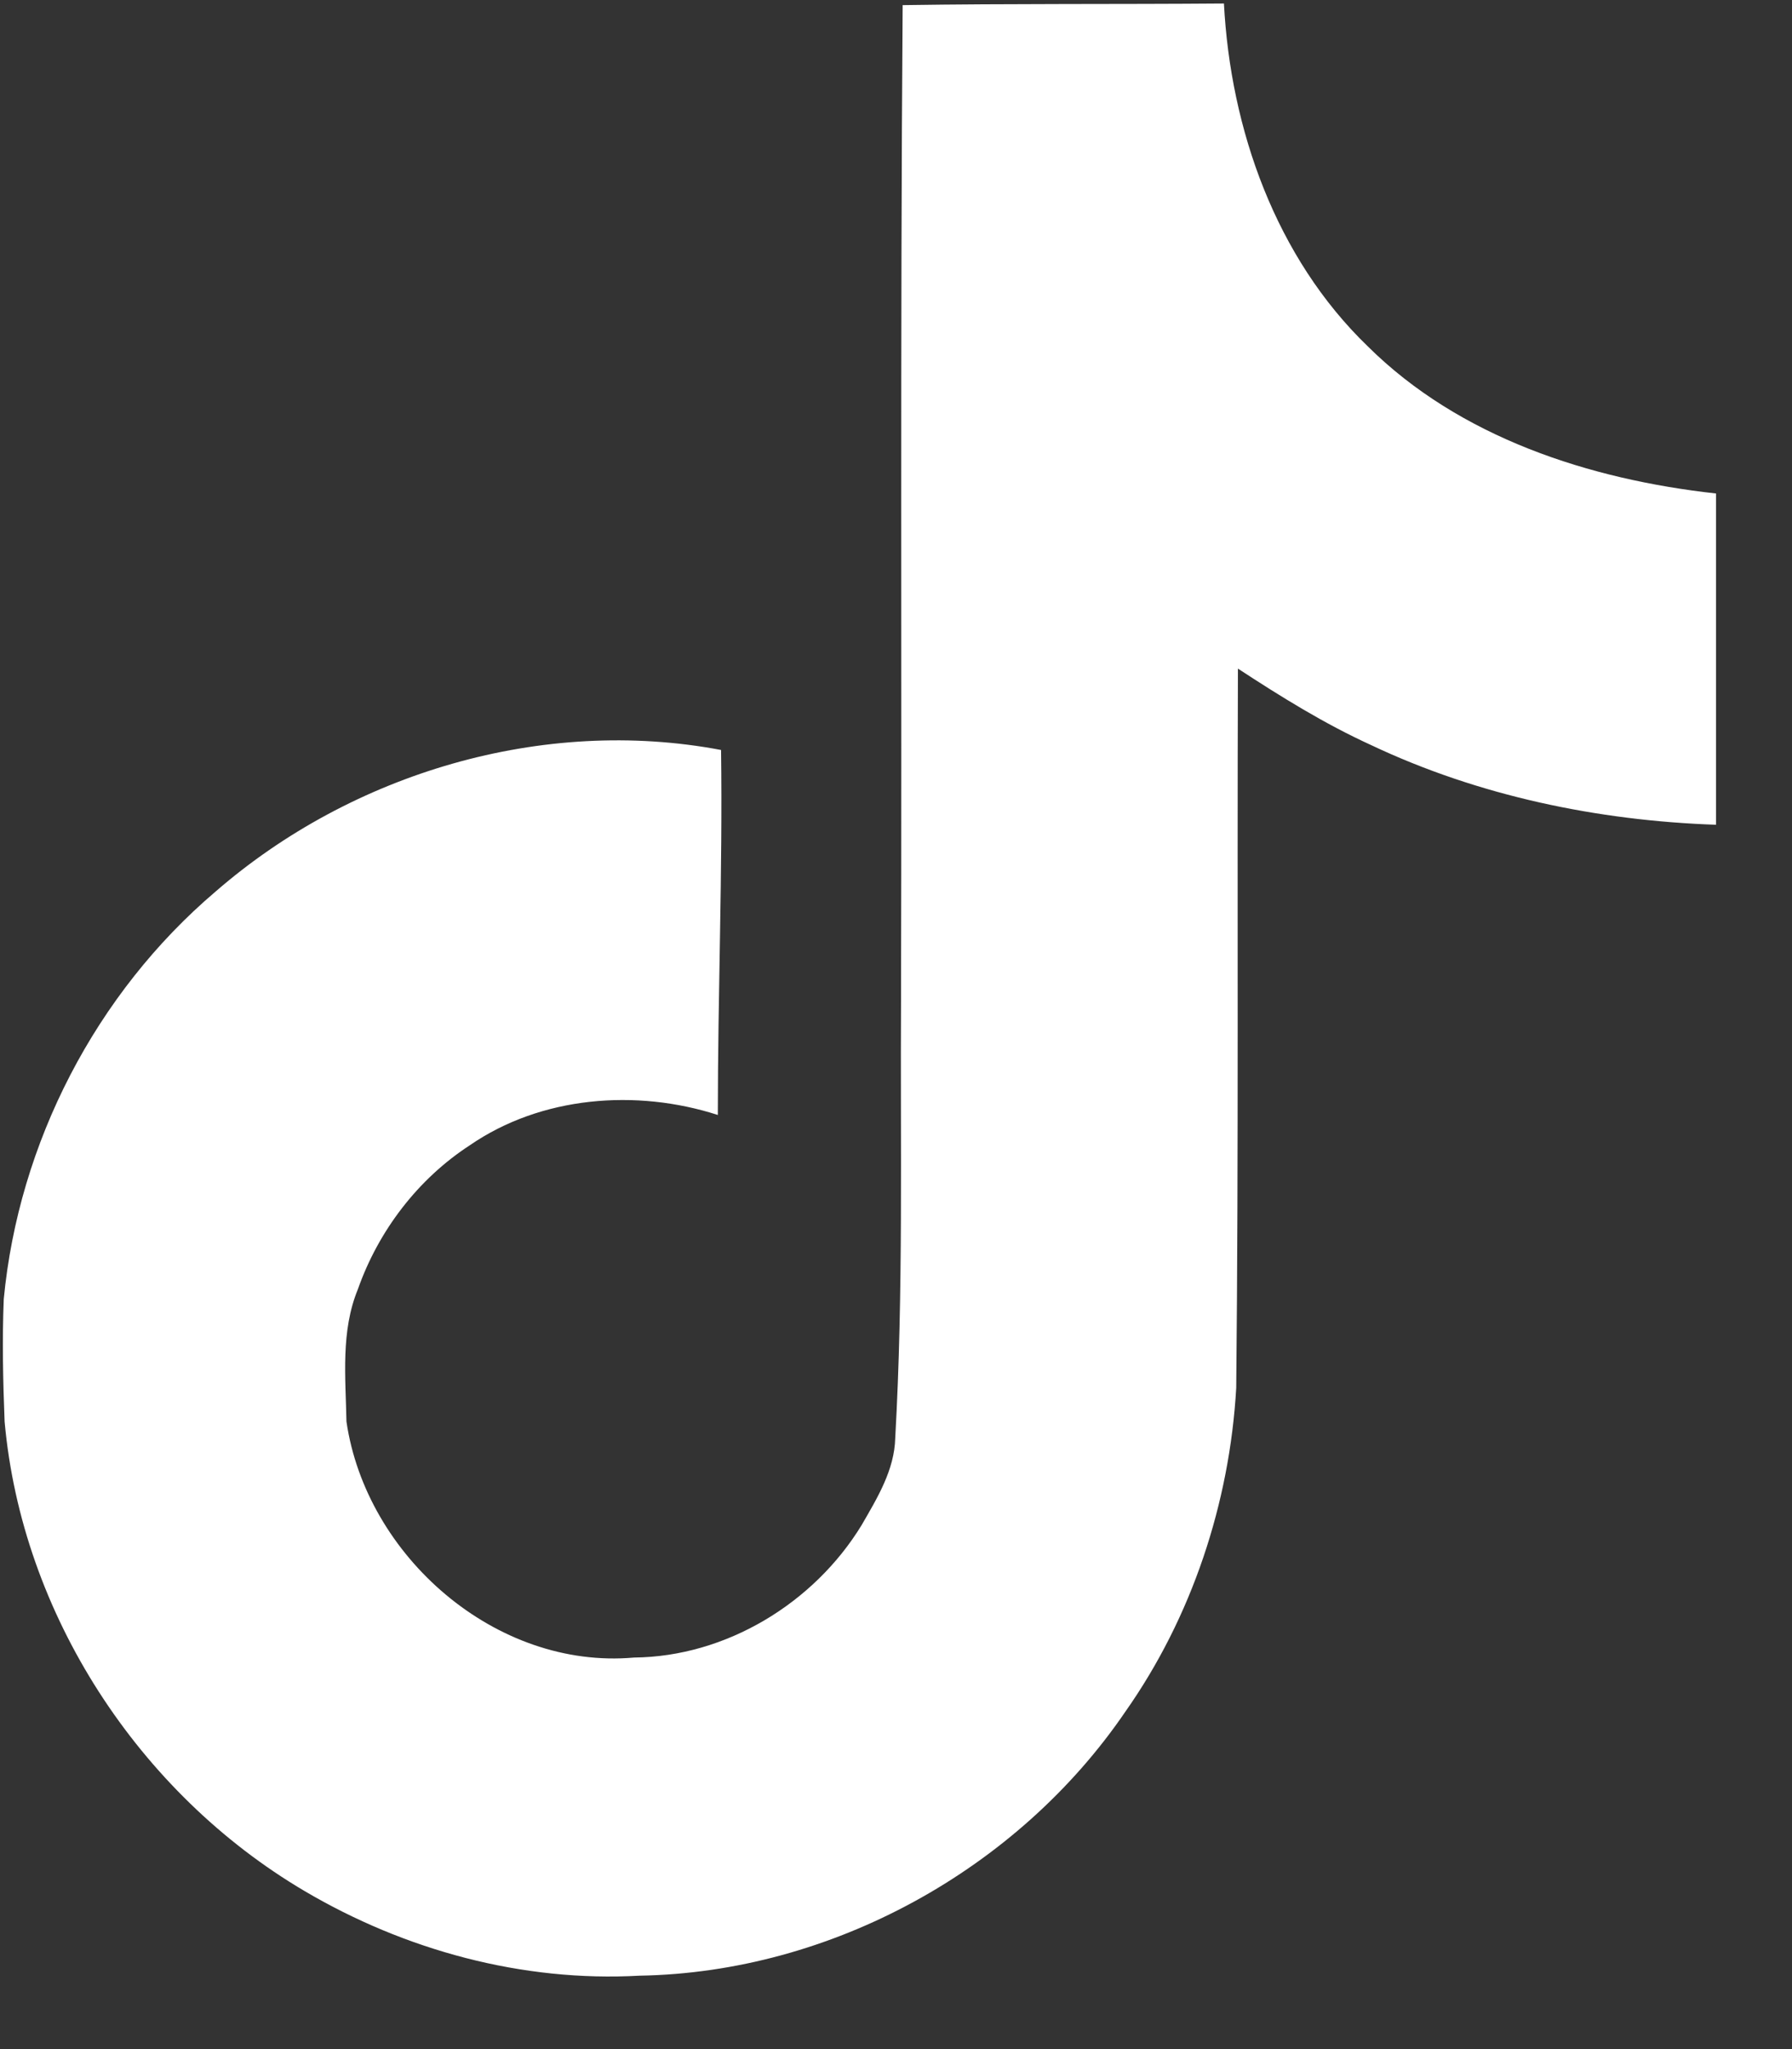 <svg width="21" height="24" viewBox="0 0 21 24" fill="none" xmlns="http://www.w3.org/2000/svg">
<rect x="0" y="0" width="21" height="24" fill="#333333" stroke="none"/>
<path d="M10.578 0.06C11.839 0.041 13.091 0.051 14.343 0.041C14.42 1.514 14.95 3.016 16.028 4.056C17.106 5.125 18.628 5.616 20.11 5.78V9.66C18.724 9.612 17.328 9.323 16.066 8.726C15.518 8.476 15.007 8.158 14.507 7.831C14.497 10.642 14.516 13.454 14.487 16.256C14.41 17.604 13.967 18.942 13.187 20.049C11.926 21.898 9.74 23.102 7.497 23.14C6.12 23.217 4.743 22.841 3.568 22.148C1.624 21.002 0.256 18.903 0.054 16.65C0.035 16.169 0.025 15.688 0.044 15.216C0.218 13.386 1.123 11.634 2.529 10.44C4.127 9.053 6.361 8.389 8.45 8.784C8.469 10.209 8.412 11.634 8.412 13.059C7.458 12.751 6.342 12.837 5.504 13.415C4.897 13.81 4.435 14.416 4.194 15.1C3.992 15.591 4.05 16.13 4.06 16.65C4.291 18.229 5.812 19.558 7.43 19.414C8.508 19.404 9.538 18.778 10.097 17.863C10.28 17.546 10.482 17.218 10.491 16.843C10.588 15.119 10.549 13.405 10.559 11.682C10.569 7.802 10.549 3.931 10.578 0.06Z" fill="white"/>
</svg>
